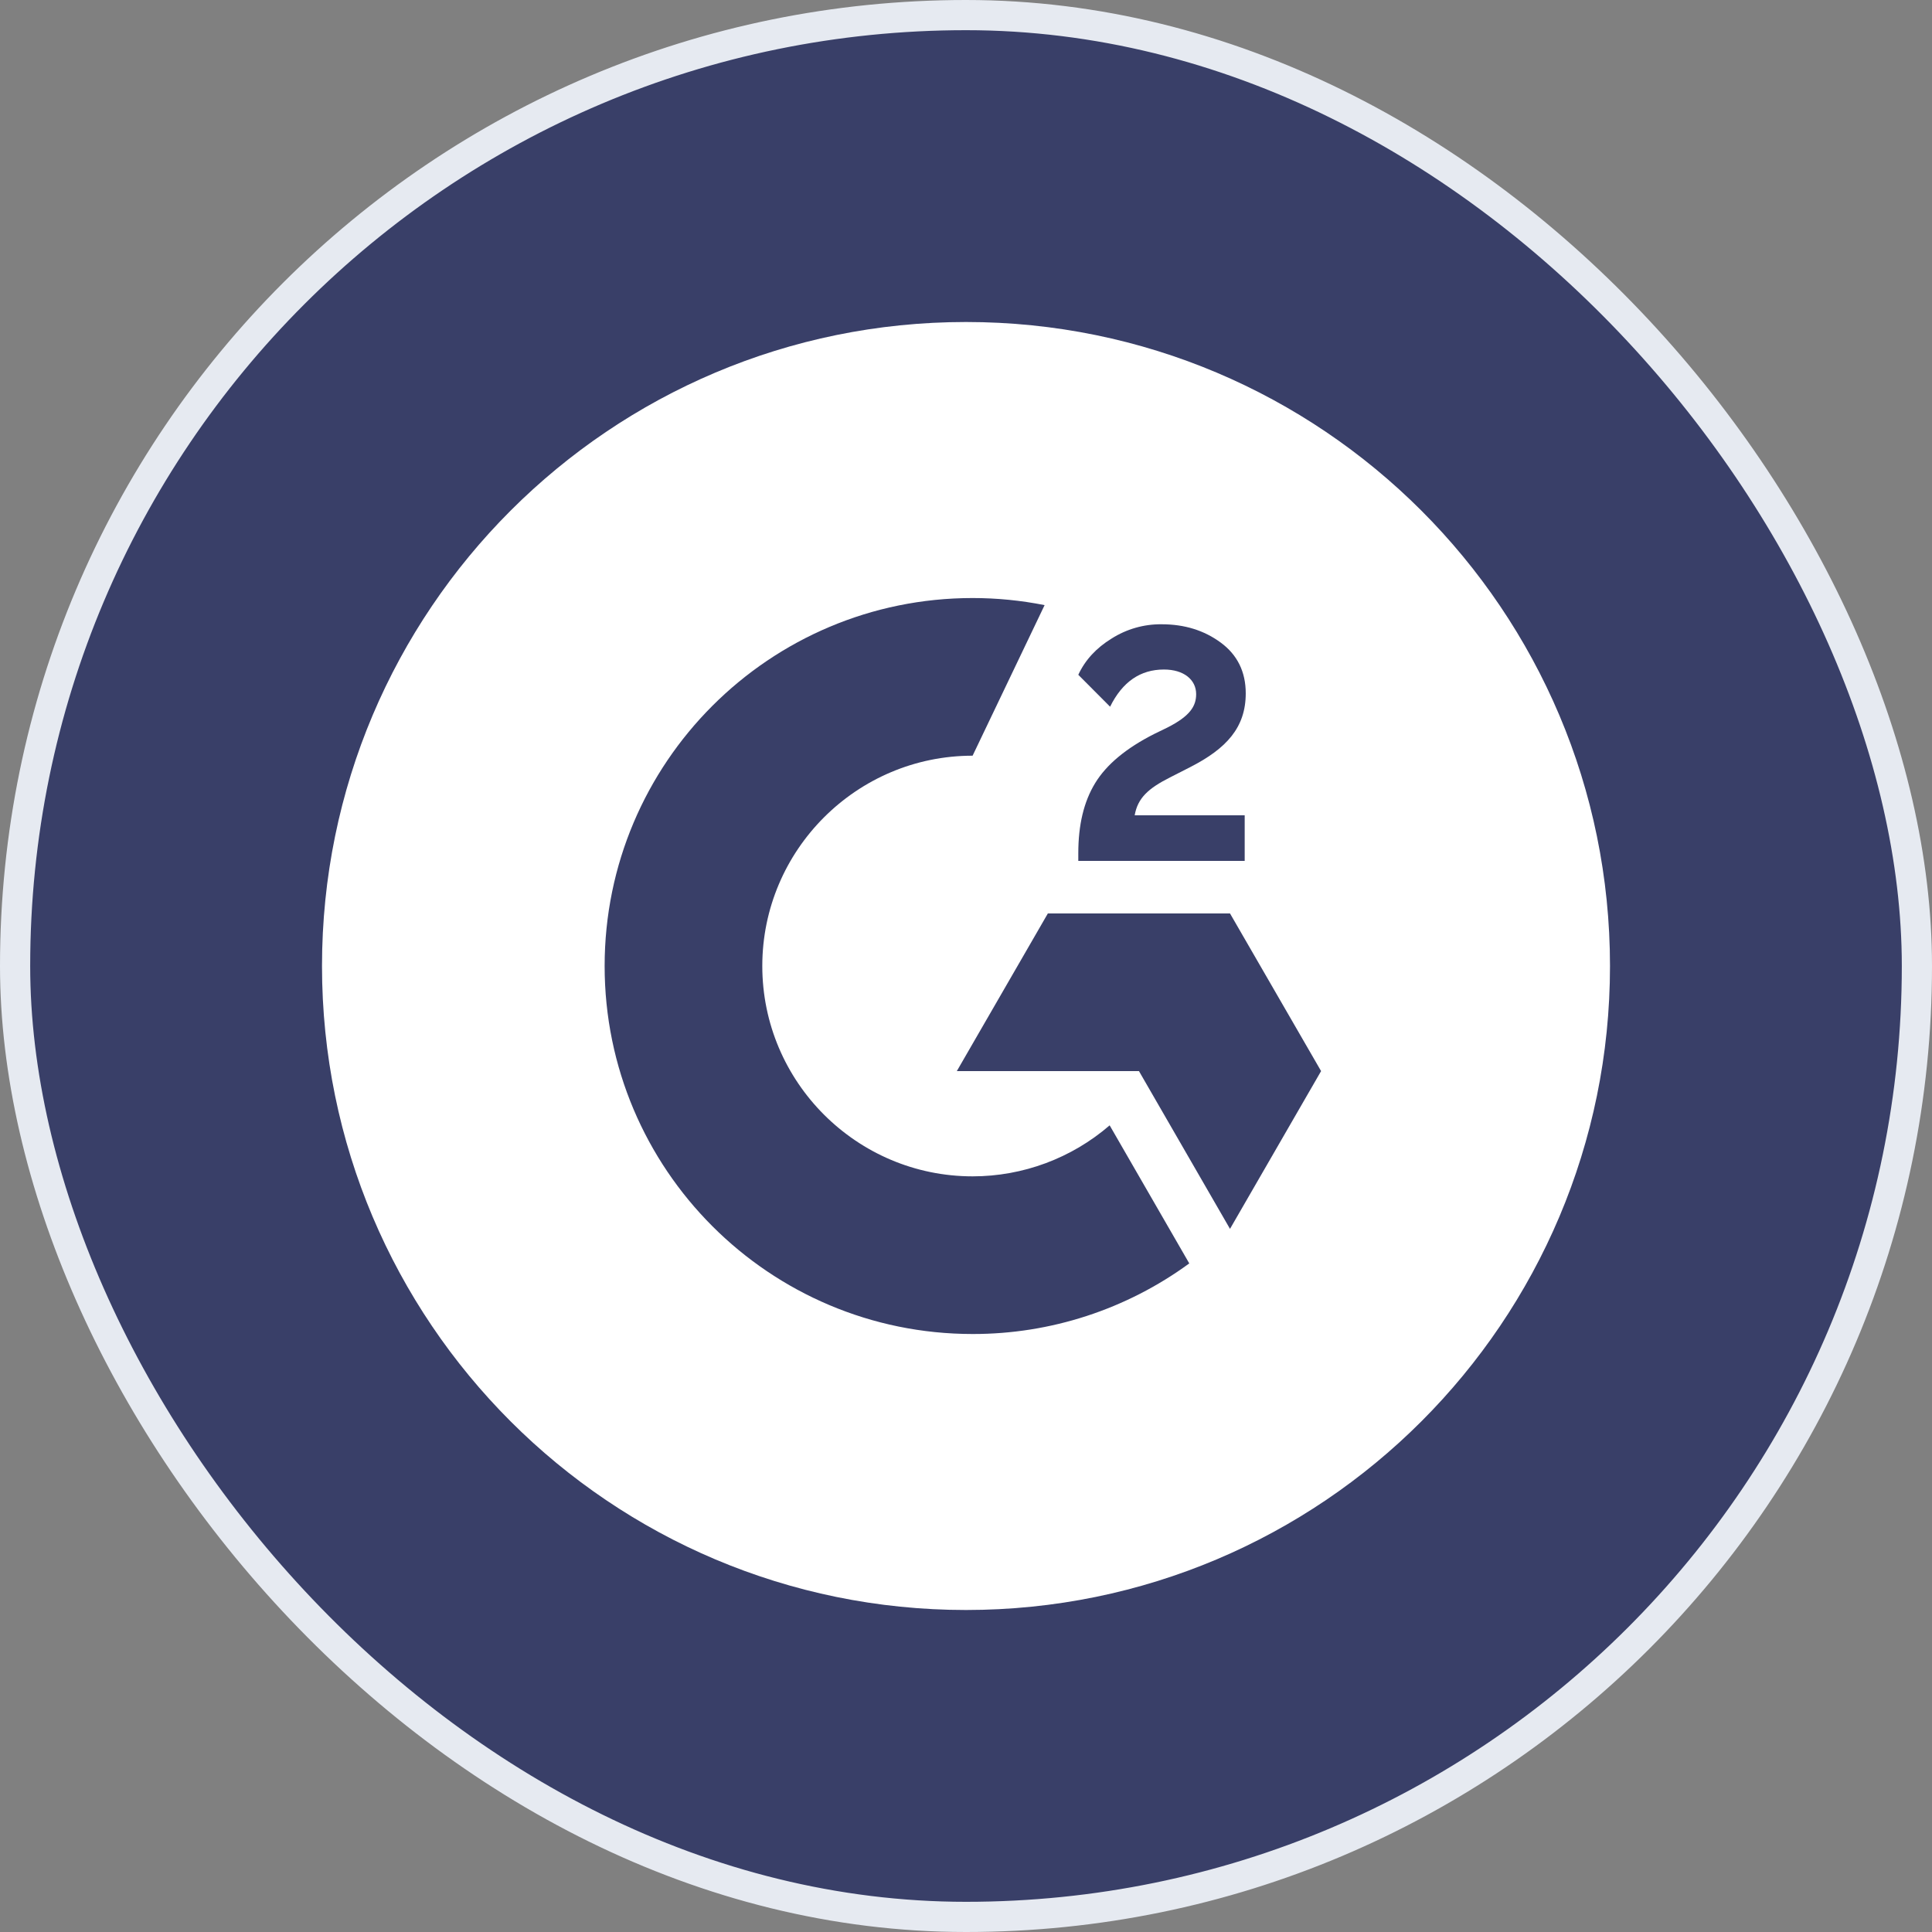 <svg width="48" height="48" viewBox="0 0 48 48" fill="none" xmlns="http://www.w3.org/2000/svg">
<rect x="0" y="0" width="48" height="48" fill="#808080" stroke="none"/>
<rect x="0.375" y="0.375" width="47.25" height="47.25" rx="23.625" fill="#393F68"/>
<rect x="0.375" y="0.375" width="47.25" height="47.25" rx="23.625" stroke="#E6EAF1" stroke-width="0.75"/>
<path d="M24 40C32.837 40 40 32.837 40 24C40 15.163 32.837 8 24 8C15.163 8 8 15.163 8 24C8 32.837 15.163 40 24 40Z" fill="white"/>
<path d="M30.924 20.256H28.191C28.265 19.827 28.53 19.587 29.068 19.315L29.57 19.059C30.47 18.598 30.95 18.077 30.95 17.226C30.95 16.691 30.742 16.269 30.329 15.965C29.916 15.661 29.43 15.51 28.86 15.51C28.419 15.505 27.987 15.629 27.615 15.866C27.241 16.096 26.962 16.394 26.79 16.765L27.58 17.558C27.887 16.938 28.332 16.634 28.918 16.634C29.414 16.634 29.718 16.89 29.718 17.245C29.718 17.542 29.57 17.789 29.001 18.077L28.678 18.234C27.977 18.589 27.49 18.995 27.209 19.456C26.927 19.917 26.79 20.496 26.79 21.197V21.389H30.924V20.256ZM30.559 22.694H26.034L23.772 26.611H28.297L30.559 30.531L32.822 26.611L30.559 22.694Z" fill="#393F68"/>
<path d="M24.164 29.226C21.284 29.226 18.939 26.88 18.939 24C18.939 21.12 21.284 18.775 24.164 18.775L25.953 15.034C25.364 14.917 24.765 14.858 24.164 14.858C19.115 14.858 15.022 18.951 15.022 24C15.022 29.05 19.115 33.143 24.164 33.143C26.099 33.146 27.985 32.532 29.547 31.389L27.569 27.959C26.623 28.776 25.415 29.226 24.164 29.226Z" fill="#393F68"/>
</svg>
